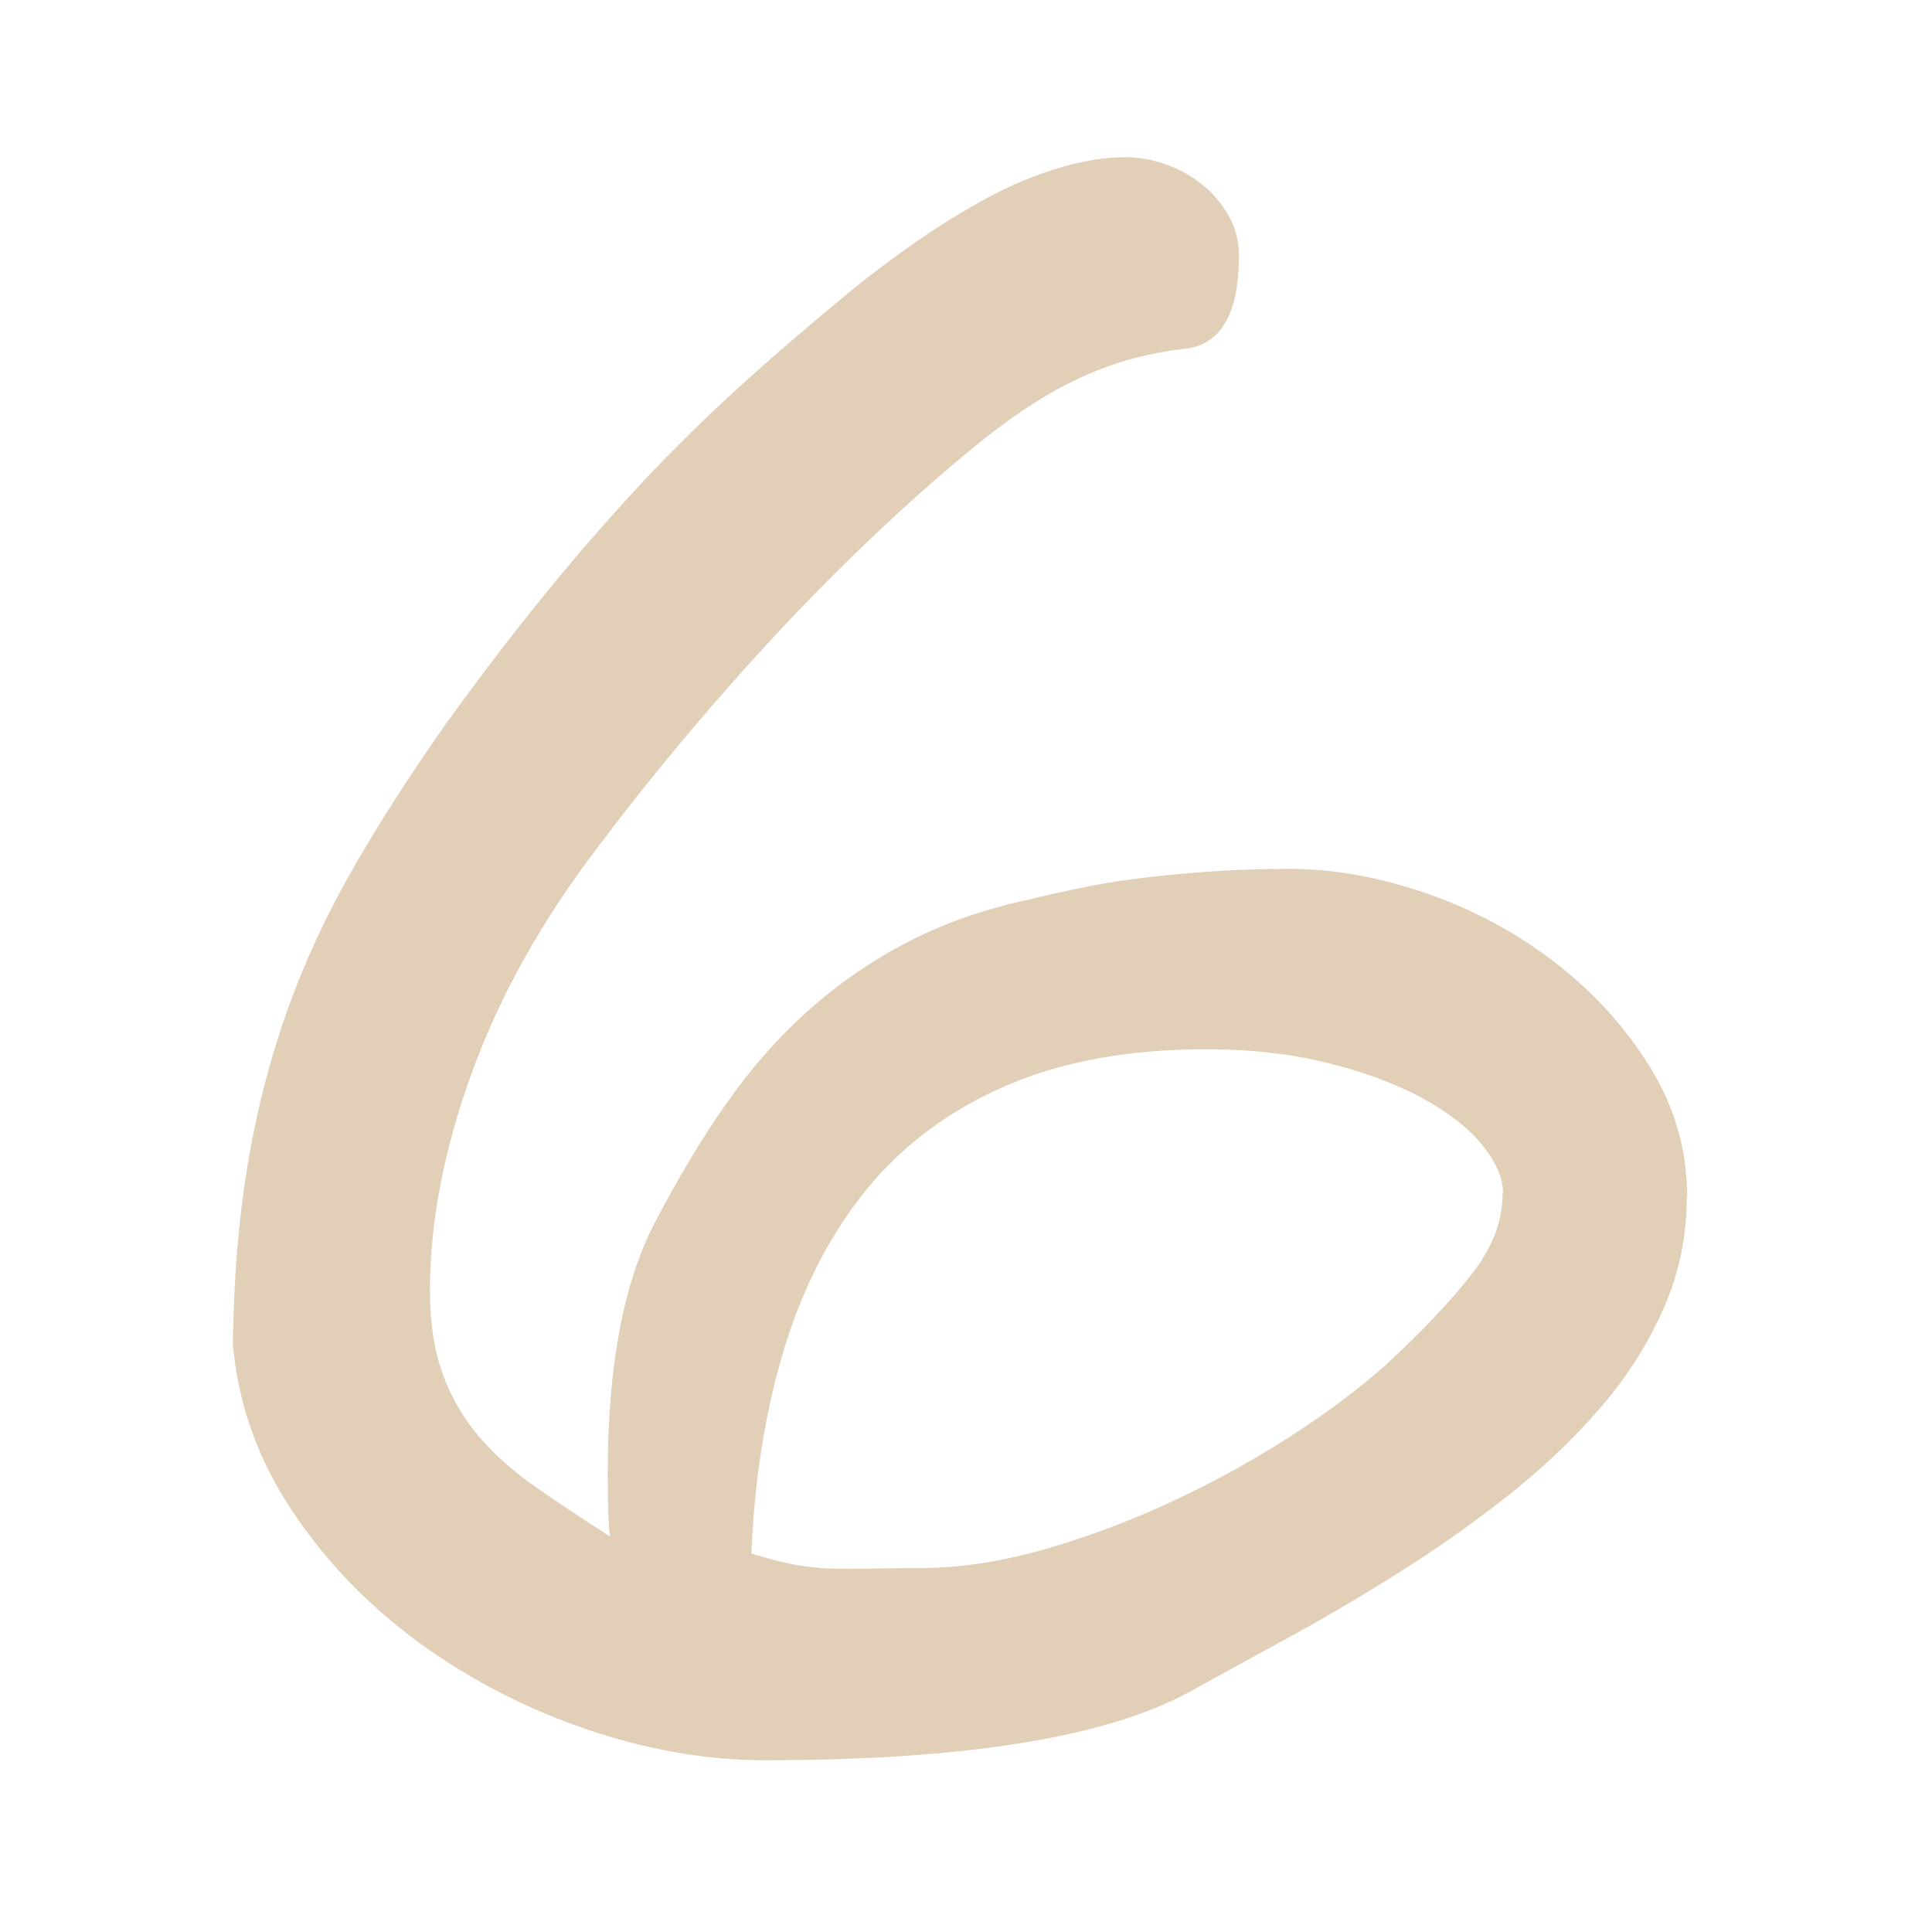 <?xml version="1.0" encoding="UTF-8"?><svg id="_レイヤー_2" xmlns="http://www.w3.org/2000/svg" viewBox="0 0 110 110" width="110px" height="110px"><defs><style>.cls-1{fill:none;}.cls-2{fill:#e2cfb7;}</style></defs><g id="txt"><path class="cls-2" d="M96.04,68.15c0,2.28-.46,4.43-1.37,6.46-.91,2.03-2.13,3.92-3.66,5.67-1.53,1.75-3.28,3.41-5.26,4.96-1.98,1.55-4.02,2.99-6.12,4.31-2.1,1.32-4.17,2.54-6.22,3.66-2.05,1.12-3.94,2.15-5.67,3.11-4.74,2.6-12.81,3.9-24.2,3.9-3.33,0-6.72-.59-10.19-1.78-3.46-1.18-6.63-2.83-9.5-4.92-2.87-2.1-5.28-4.59-7.21-7.49-1.94-2.89-3.07-6.05-3.38-9.47.04-3.69.32-7.06.82-10.12.5-3.05,1.24-5.97,2.22-8.75.98-2.78,2.23-5.5,3.76-8.17,1.53-2.67,3.32-5.46,5.37-8.37,1.91-2.64,3.76-5.06,5.54-7.25s3.58-4.26,5.4-6.22c1.82-1.96,3.73-3.84,5.71-5.64,1.98-1.8,4.11-3.63,6.39-5.5,1.23-1,2.51-1.96,3.83-2.87,1.32-.91,2.64-1.72,3.96-2.43,1.32-.71,2.65-1.26,4-1.67,1.34-.41,2.63-.62,3.86-.62.73,0,1.48.14,2.26.41.77.27,1.47.66,2.08,1.16.62.5,1.12,1.09,1.5,1.78.39.68.58,1.44.58,2.26,0,3.14-.93,4.9-2.8,5.26-1.28.14-2.46.37-3.55.68-1.09.32-2.17.74-3.21,1.26-1.05.52-2.11,1.16-3.18,1.91-1.07.75-2.22,1.65-3.45,2.7-3.65,3.1-7.18,6.51-10.6,10.22-3.42,3.71-6.61,7.53-9.57,11.45-3.28,4.28-5.72,8.62-7.31,13.02-1.6,4.4-2.39,8.53-2.39,12.41,0,1.87.25,3.48.75,4.82.5,1.34,1.2,2.53,2.08,3.55s1.97,1.98,3.25,2.87c1.28.89,2.67,1.81,4.17,2.77-.05-.36-.08-.85-.1-1.47-.02-.62-.03-1.31-.03-2.08,0-6.11.89-10.87,2.67-14.29,1.28-2.46,2.62-4.71,4.03-6.73,1.41-2.03,2.98-3.82,4.72-5.37,1.73-1.55,3.63-2.86,5.71-3.93,2.07-1.07,4.41-1.88,7.01-2.43,1.09-.27,2.18-.51,3.25-.72,1.07-.21,2.19-.38,3.35-.51s2.39-.25,3.69-.34c1.3-.09,2.77-.14,4.41-.14,2.51,0,5.1.47,7.79,1.4,2.69.93,5.13,2.25,7.31,3.93,2.19,1.69,3.99,3.67,5.4,5.95,1.41,2.28,2.12,4.74,2.12,7.38ZM85.58,67.95c0-.87-.4-1.79-1.2-2.77-.8-.98-1.94-1.87-3.42-2.67-1.48-.8-3.26-1.46-5.33-1.98-2.07-.52-4.39-.79-6.94-.79-4.38,0-8.16.68-11.35,2.05-3.19,1.37-5.82,3.3-7.9,5.81-2.07,2.51-3.66,5.53-4.75,9.06-1.09,3.53-1.73,7.46-1.91,11.79.87.27,1.66.48,2.39.62.73.14,1.47.22,2.22.24.75.02,1.53.02,2.32,0,.8-.02,1.67-.03,2.63-.03,2.37,0,4.85-.39,7.45-1.16,2.6-.77,5.13-1.75,7.59-2.94,2.46-1.18,4.76-2.5,6.9-3.93,2.14-1.44,3.92-2.84,5.33-4.2,1.96-1.87,3.44-3.49,4.44-4.85,1-1.37,1.5-2.78,1.5-4.24Z"/><rect class="cls-1" width="110" height="110"/></g></svg>